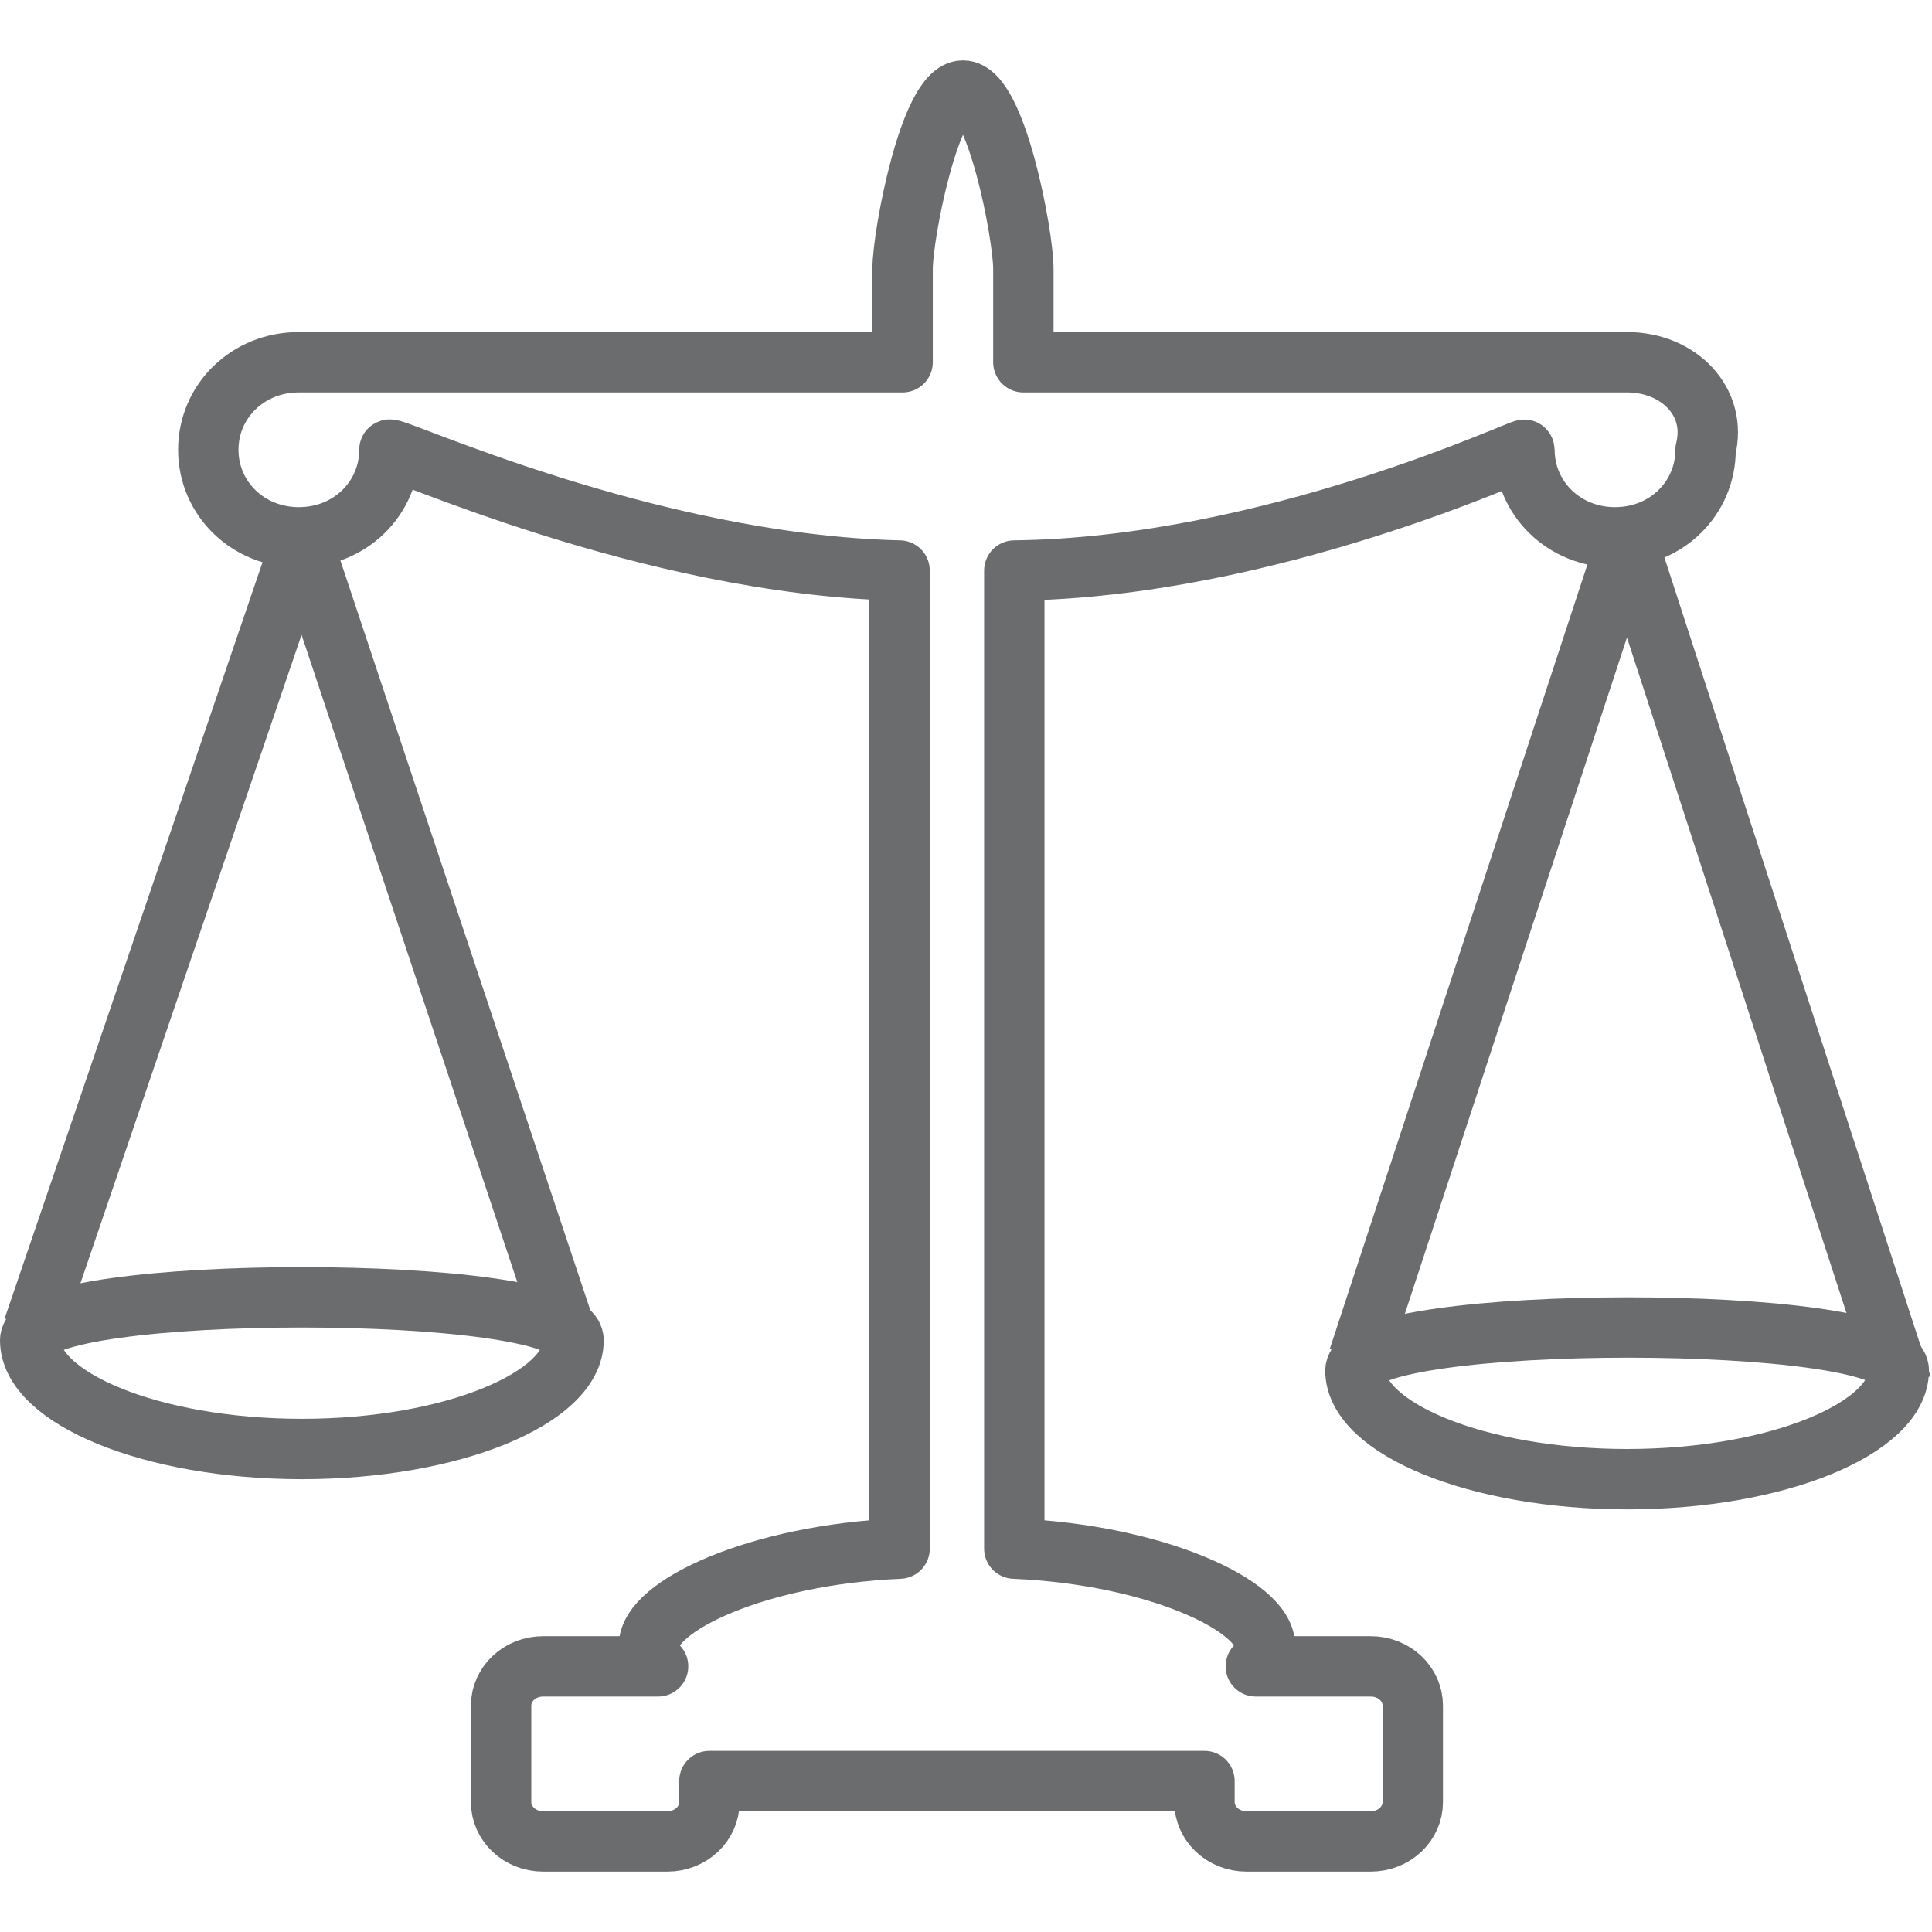 <?xml version="1.0" encoding="utf-8"?>

<!DOCTYPE svg PUBLIC "-//W3C//DTD SVG 1.1//EN" "http://www.w3.org/Graphics/SVG/1.1/DTD/svg11.dtd">
<!-- Скачано с сайта svg4.ru / Downloaded from svg4.ru -->
<svg version="1.1" id="Layer_1" xmlns:sketch="http://www.bohemiancoding.com/sketch/ns"
	 xmlns="http://www.w3.org/2000/svg" xmlns:xlink="http://www.w3.org/1999/xlink"  width="800px" height="800px"
	 viewBox="0 0 64 60" enable-background="new 0 0 64 60" xml:space="preserve">
<title>Law</title>
<desc>Created with Sketch.</desc>
<g id="Page-1" sketch:type="MSPage">
	<g id="Law" transform="translate(1, 1)" sketch:type="MSLayerGroup">
		<path id="Shape_2_" sketch:type="MSShapeGroup" fill="none" stroke="#6B6C6E" stroke-width="2" stroke-linejoin="round" d="
			M52.9,9h-20V5.9c0-1.1-0.9-5.9-2-5.9s-2,4.8-2,5.9V9h-20c-1.7,0-3,1.3-3,2.9s1.3,2.9,3,2.9s3-1.3,3-2.9c0-0.2,8.5,3.8,16.9,4v32.4
			c-4.7,0.2-8.3,1.9-8.3,3.2c0,0.2,0.1,0.5,0.3,0.7H17c-0.8,0-1.4,0.6-1.4,1.3v3.2c0,0.7,0.6,1.3,1.4,1.3h4.1c0.8,0,1.4-0.6,1.4-1.3
			V56h16.4v0.7c0,0.7,0.6,1.3,1.4,1.3h4.1c0.8,0,1.4-0.6,1.4-1.3v-3.2c0-0.7-0.6-1.3-1.4-1.3h-3.8c0.2-0.2,0.3-0.4,0.3-0.7
			c0-1.3-3.6-3-8.3-3.2V15.9c8.5-0.1,16.9-4.1,16.9-4c0,1.6,1.3,2.9,3,2.9s3-1.3,3-2.9C55.9,10.3,54.6,9,52.9,9L52.9,9z"/>
		<path id="Shape_3_" sketch:type="MSShapeGroup" fill="none" stroke="#6B6C6E" stroke-width="2" stroke-linejoin="round" d="
			M0.1,41L9,14.9l9,27"/>
		<path id="Shape_4_" sketch:type="MSShapeGroup" fill="none" stroke="#6B6C6E" stroke-width="2" stroke-linejoin="round" d="M44,42
			l8.9-27.1l9.1,28"/>
		<path id="Shape" sketch:type="MSShapeGroup" fill="none" stroke="#6B6C6E" stroke-width="2" stroke-linejoin="round" d="M18,41.4
			c0,1.9-4,3.6-9,3.6s-9-1.7-9-3.6C0,39.5,18,39.5,18,41.4L18,41.4z"/>
		<path id="Shape_1_" sketch:type="MSShapeGroup" fill="none" stroke="#6B6C6E" stroke-width="2" stroke-linejoin="round" d="
			M61.9,42.4c0,1.9-4,3.6-9,3.6s-9-1.7-9-3.6C44,40.5,61.9,40.5,61.9,42.4L61.9,42.4z"/>
	</g>
</g>
</svg>
